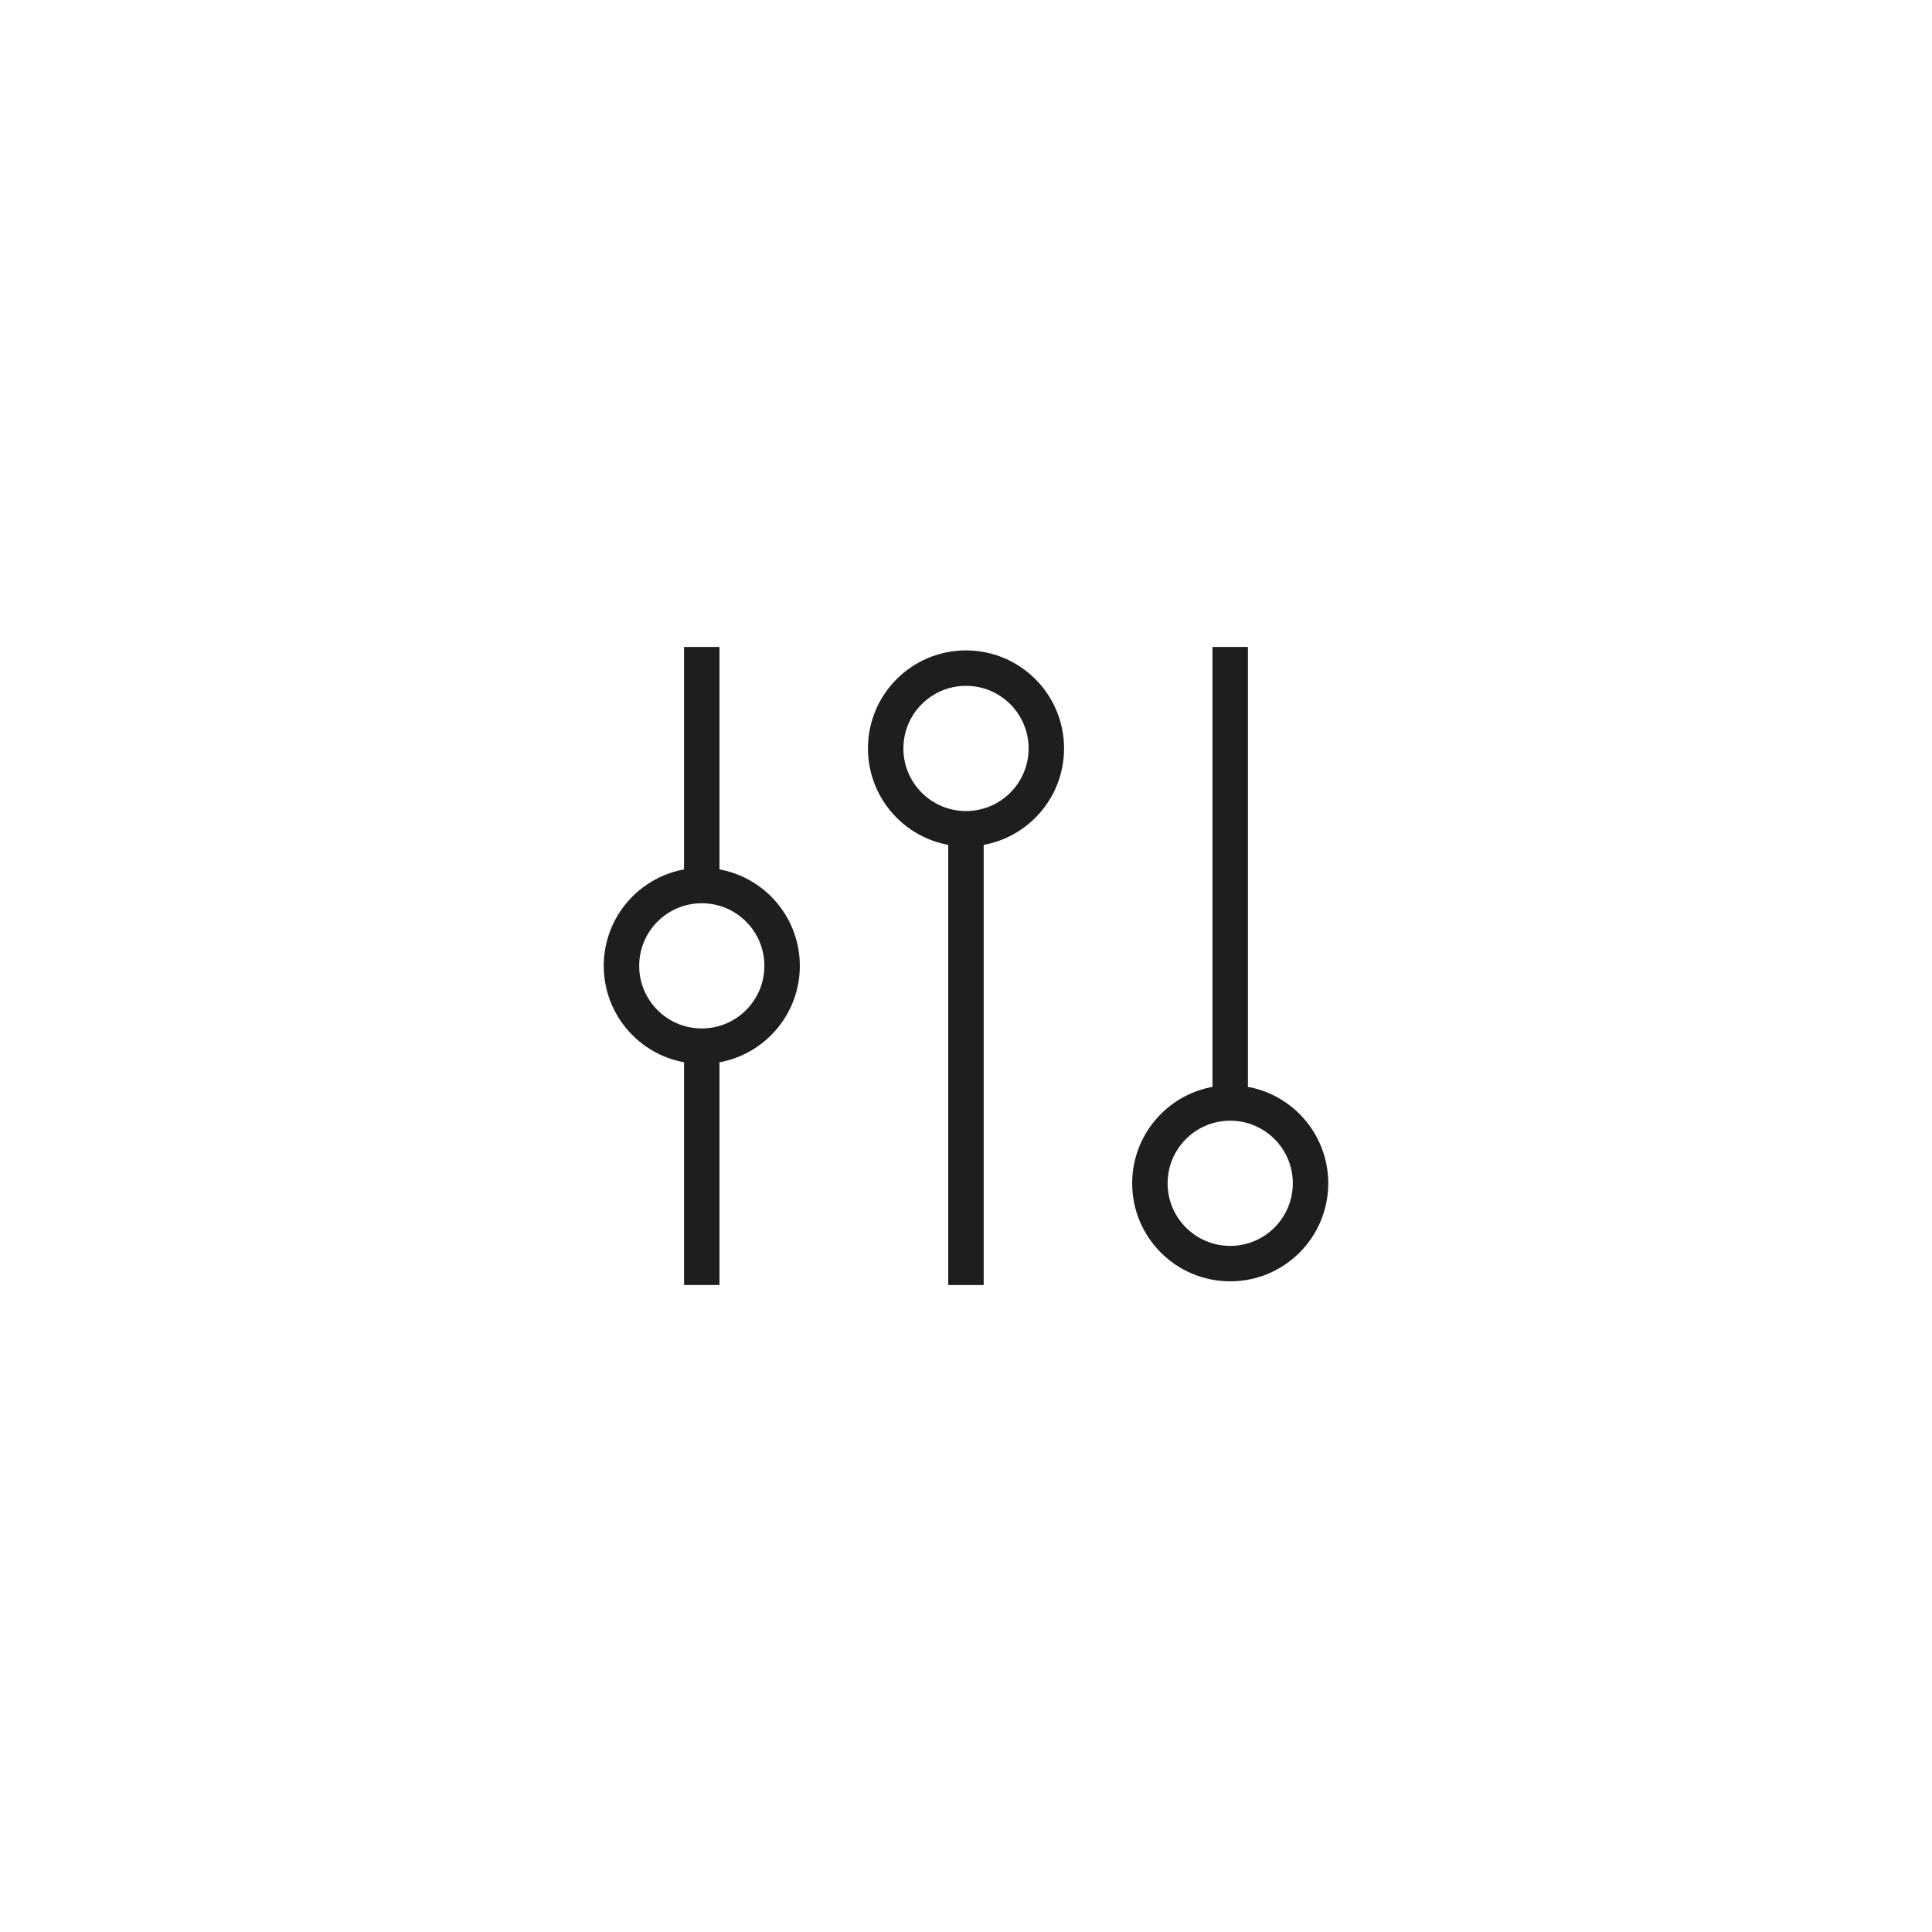 <svg width="109" height="109" viewBox="0 0 109 109" fill="none" xmlns="http://www.w3.org/2000/svg">
<path d="M39.592 59.037V72.498" stroke="#1E1E1E" stroke-width="2" stroke-miterlimit="10"/>
<path d="M39.592 36.5V49.961" stroke="#1E1E1E" stroke-width="2" stroke-miterlimit="10"/>
<path d="M39.594 59.023C42.096 59.023 44.125 56.994 44.125 54.491C44.125 51.988 42.096 49.96 39.594 49.96C37.091 49.96 35.062 51.988 35.062 54.491C35.062 56.994 37.091 59.023 39.594 59.023Z" stroke="#1E1E1E" stroke-width="2" stroke-miterlimit="10"/>
<path d="M54.498 46.771V72.5" stroke="#1E1E1E" stroke-width="2" stroke-miterlimit="10"/>
<path d="M54.5 46.757C57.003 46.757 59.032 44.728 59.032 42.225C59.032 39.722 57.003 37.694 54.5 37.694C51.997 37.694 49.968 39.722 49.968 42.225C49.968 44.728 51.997 46.757 54.5 46.757Z" stroke="#1E1E1E" stroke-width="2" stroke-miterlimit="10"/>
<path d="M69.405 36.5V62.228" stroke="#1E1E1E" stroke-width="2" stroke-miterlimit="10"/>
<path d="M69.407 71.291C71.909 71.291 73.938 69.263 73.938 66.76C73.938 64.257 71.909 62.228 69.407 62.228C66.904 62.228 64.875 64.257 64.875 66.76C64.875 69.263 66.904 71.291 69.407 71.291Z" stroke="#1E1E1E" stroke-width="2" stroke-miterlimit="10"/>
</svg>
